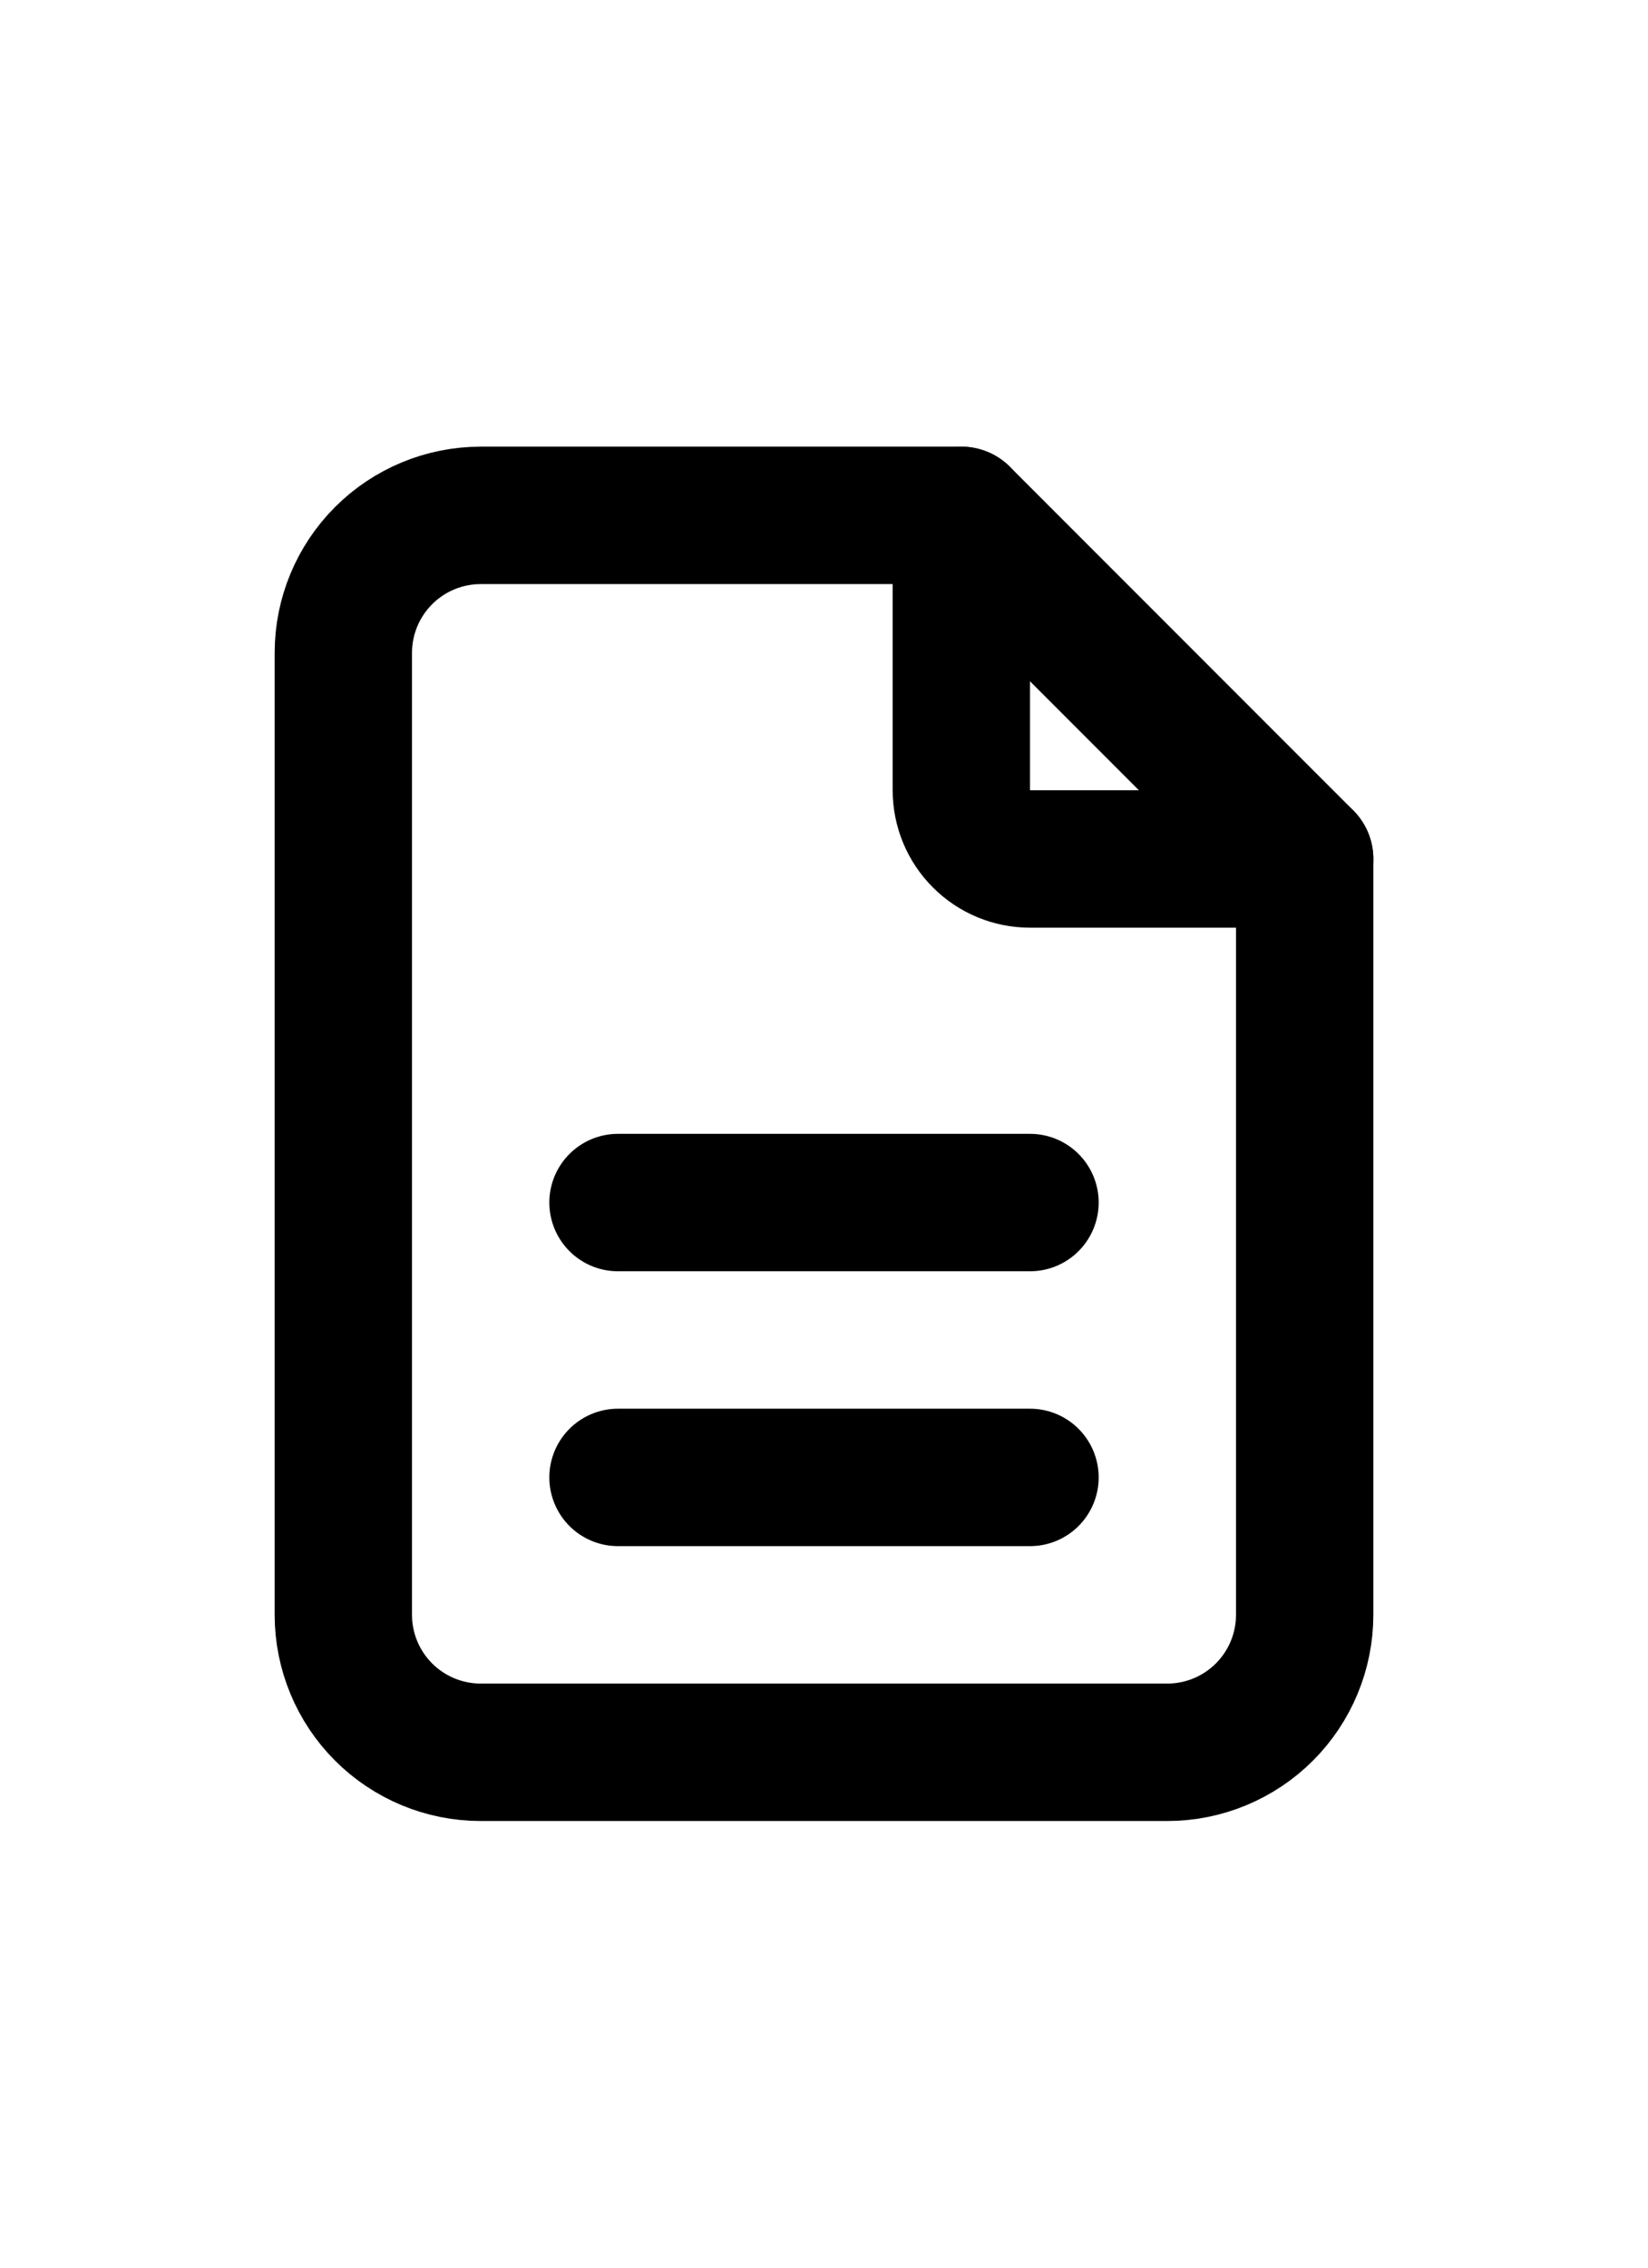 <svg width="24" height="33" viewBox="0 0 24 33" fill="none" xmlns="http://www.w3.org/2000/svg">
<g id="Frame">
<g id="Group 1">
<path id="Vector" d="M14 7.5V11.5C14 11.765 14.105 12.02 14.293 12.207C14.48 12.395 14.735 12.5 15 12.5H19" stroke="black" stroke-width="2" stroke-linecap="round" stroke-linejoin="round"/>
<path id="Vector_2" d="M17 25.5H7C6.47 25.5 5.961 25.289 5.586 24.914C5.211 24.539 5 24.03 5 23.5V9.5C5 8.97 5.211 8.461 5.586 8.086C5.961 7.711 6.47 7.5 7 7.5H14L19 12.5V23.5C19 24.03 18.789 24.539 18.414 24.914C18.039 25.289 17.53 25.5 17 25.5Z" stroke="black" stroke-width="2" stroke-linecap="round" stroke-linejoin="round"/>
<path id="Vector_3" d="M9 21.5H15" stroke="black" stroke-width="2" stroke-linecap="round" stroke-linejoin="round"/>
<path id="Vector_4" d="M9 17.5H15" stroke="black" stroke-width="2" stroke-linecap="round" stroke-linejoin="round"/>
</g>
</g>
</svg>
